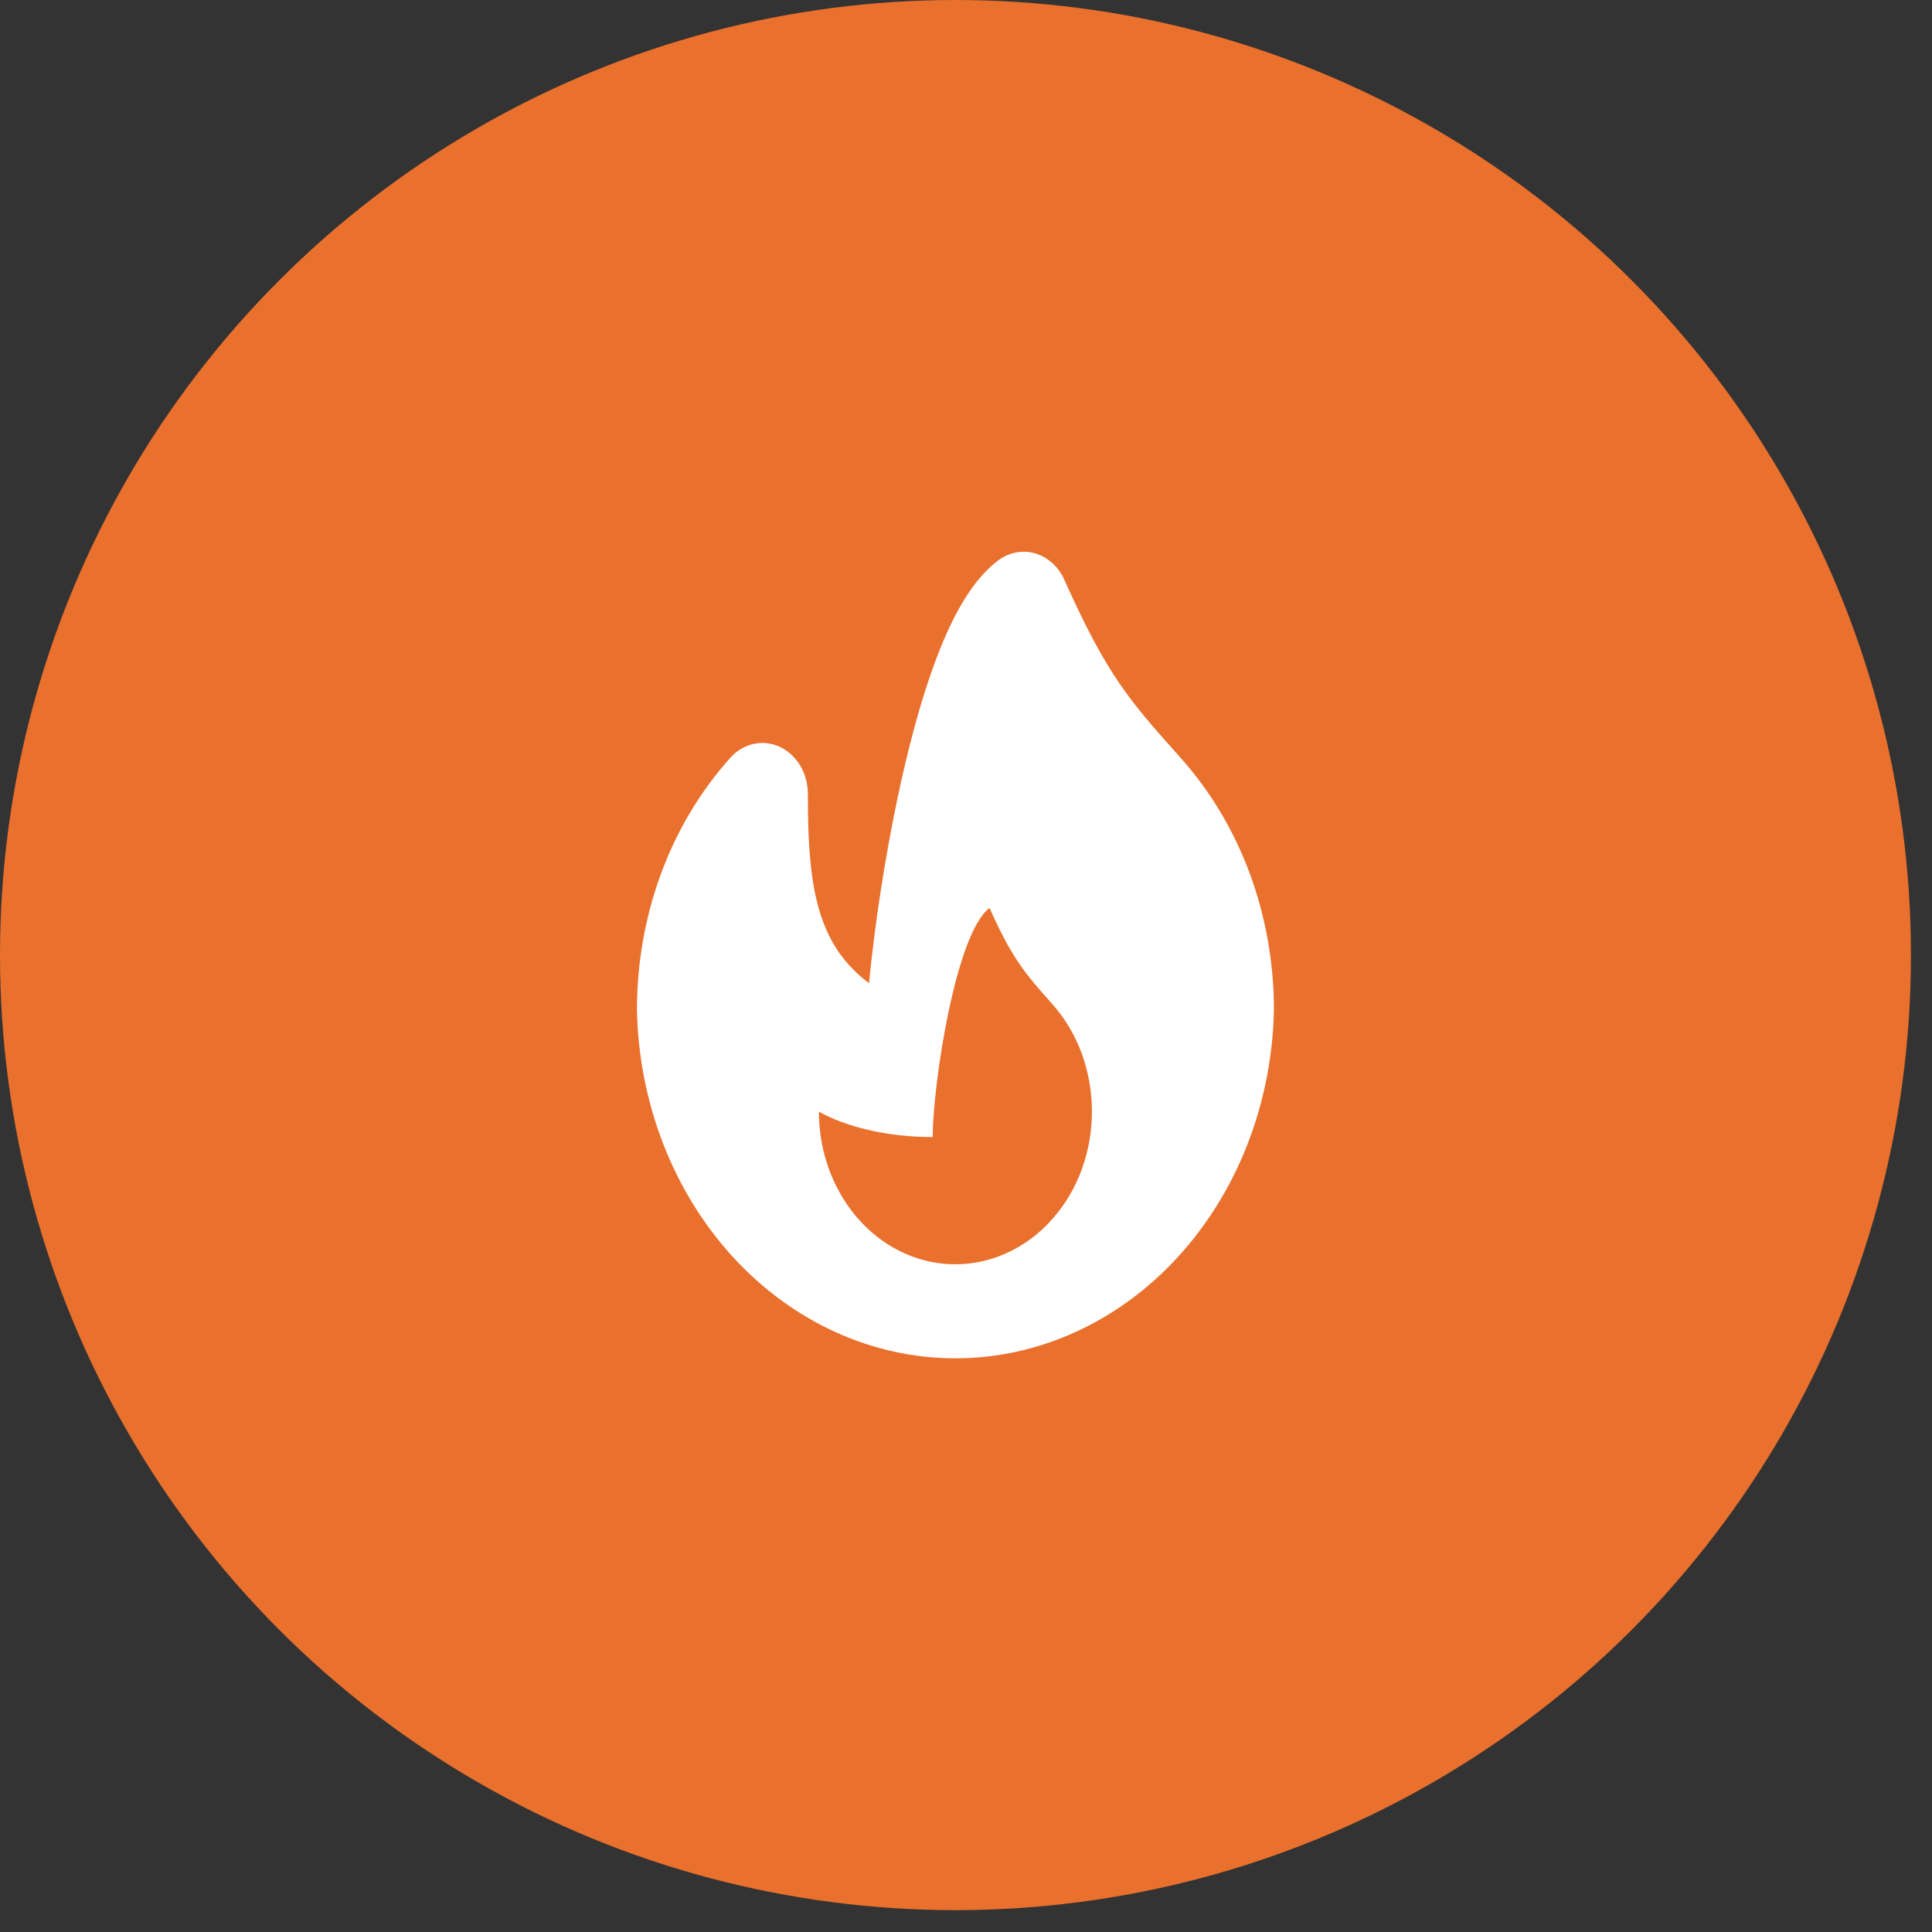 <?xml version="1.0" encoding="UTF-8"?> <svg xmlns="http://www.w3.org/2000/svg" width="29" height="29" viewBox="0 0 29 29" fill="none"><rect x="0" y="0" width="29" height="29" fill="#333333" stroke="none"/><ellipse cx="14.342" cy="14.336" rx="14.342" ry="14.336" fill="#EA702D"></ellipse><path fill-rule="evenodd" clip-rule="evenodd" d="M15.541 8.307C15.635 8.335 15.722 8.385 15.797 8.453C15.872 8.522 15.934 8.607 15.977 8.705C16.307 9.443 16.553 9.891 16.801 10.255C17.052 10.623 17.318 10.924 17.722 11.376C18.166 11.872 18.518 12.461 18.759 13.11C18.999 13.759 19.122 14.454 19.122 15.157C19.095 16.555 18.579 17.885 17.685 18.863C16.792 19.841 15.591 20.389 14.341 20.389C13.091 20.389 11.891 19.841 10.997 18.863C10.104 17.885 9.588 16.555 9.561 15.157C9.561 13.789 10.027 12.419 10.961 11.376C11.056 11.269 11.178 11.196 11.31 11.167C11.443 11.137 11.58 11.152 11.704 11.21C11.829 11.268 11.936 11.366 12.011 11.491C12.086 11.617 12.126 11.764 12.126 11.915C12.126 12.771 12.174 13.423 12.398 13.943C12.521 14.229 12.713 14.508 13.044 14.758C13.136 13.838 13.276 12.925 13.463 12.024C13.617 11.285 13.808 10.549 14.036 9.935C14.15 9.627 14.279 9.335 14.425 9.082C14.568 8.836 14.75 8.587 14.986 8.41C15.067 8.35 15.158 8.31 15.254 8.292C15.349 8.275 15.447 8.279 15.541 8.307ZM15.79 18.305C15.503 18.626 15.138 18.844 14.741 18.933C14.343 19.022 13.931 18.977 13.556 18.803C13.182 18.63 12.862 18.336 12.637 17.958C12.412 17.581 12.292 17.138 12.292 16.685C12.292 16.685 12.893 17.067 14 17.067C14 16.303 14.341 14.011 14.853 13.629C15.195 14.393 15.39 14.617 15.79 15.065C15.98 15.277 16.131 15.529 16.235 15.807C16.337 16.085 16.39 16.384 16.39 16.685C16.39 17.271 16.19 17.858 15.79 18.305Z" fill="white"></path></svg> 